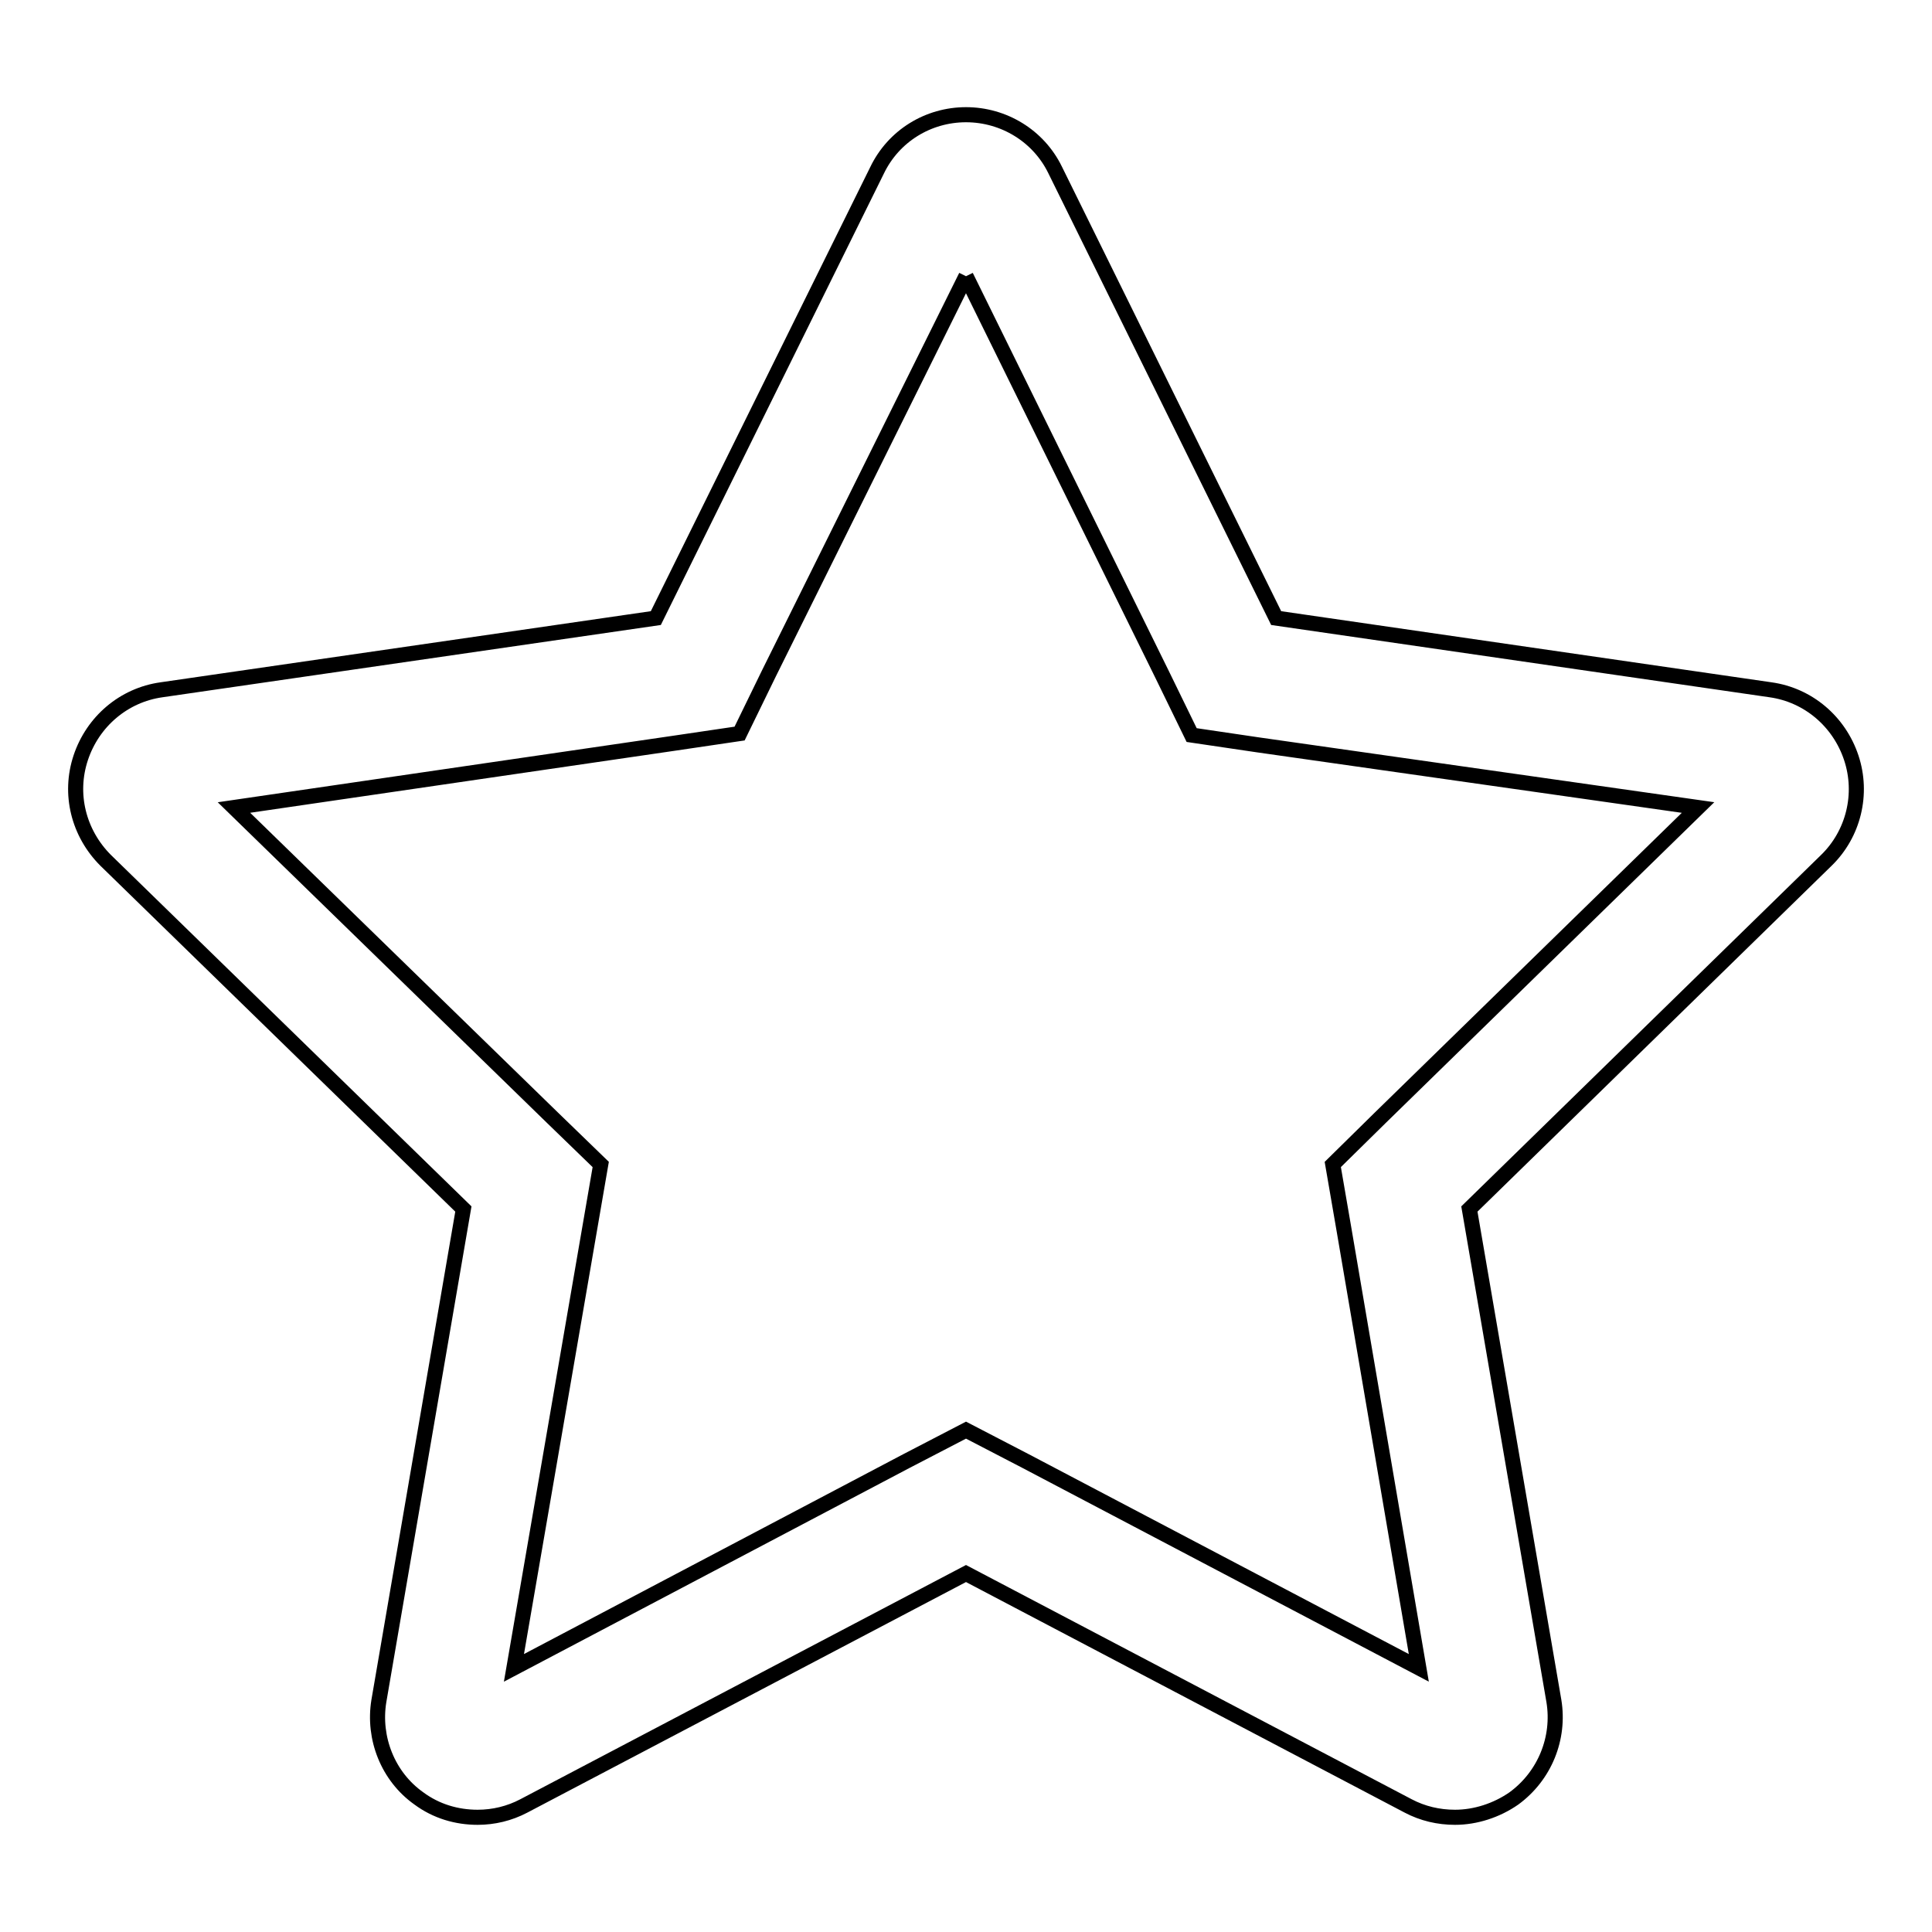 <?xml version="1.0" encoding="utf-8"?>
<!-- Svg Vector Icons : http://www.onlinewebfonts.com/icon -->
<!DOCTYPE svg PUBLIC "-//W3C//DTD SVG 1.1//EN" "http://www.w3.org/Graphics/SVG/1.1/DTD/svg11.dtd">
<svg version="1.1" xmlns="http://www.w3.org/2000/svg" xmlns:xlink="http://www.w3.org/1999/xlink" x="0px" y="0px" viewBox="0 0 256 256" enable-background="new 0 0 256 256" xml:space="preserve">
<g> <path stroke-width="2" fill-opacity="0" stroke="#000000"  d="M128,36.6l26,52.8l3.9,8l8.8,1.3L225,107l-42.1,41.1l-6.3,6.2l1.5,8.7l9.9,58l-52.1-27.4l-7.9-4.1l-7.9,4.1 L68.1,221l10-58l1.5-8.7l-6.4-6.2L31,107l58.2-8.5l8.8-1.3l3.9-8L128,36.6 M128,15.2c-5,0-9.6,2.8-11.8,7.4L86.9,81.9l-65.5,9.5 c-5,0.7-9.1,4.2-10.7,9c-1.6,4.8-0.3,10,3.3,13.6l47.4,46.2l-11.2,65.2c-0.8,4.9,1.2,10,5.3,12.9c2.3,1.7,5,2.5,7.8,2.5 c2.1,0,4.2-0.5,6.1-1.5l58.6-30.8l58.6,30.8c1.9,1,4,1.5,6.2,1.5c2.7,0,5.5-0.9,7.8-2.5c4.1-3,6.1-8,5.3-12.9l-11.2-65.2L242,114 c3.6-3.5,4.9-8.8,3.3-13.6c-1.6-4.8-5.7-8.3-10.7-9l-65.5-9.5l-29.3-59.4C137.6,18,133,15.2,128,15.2L128,15.2z"/></g>
</svg>